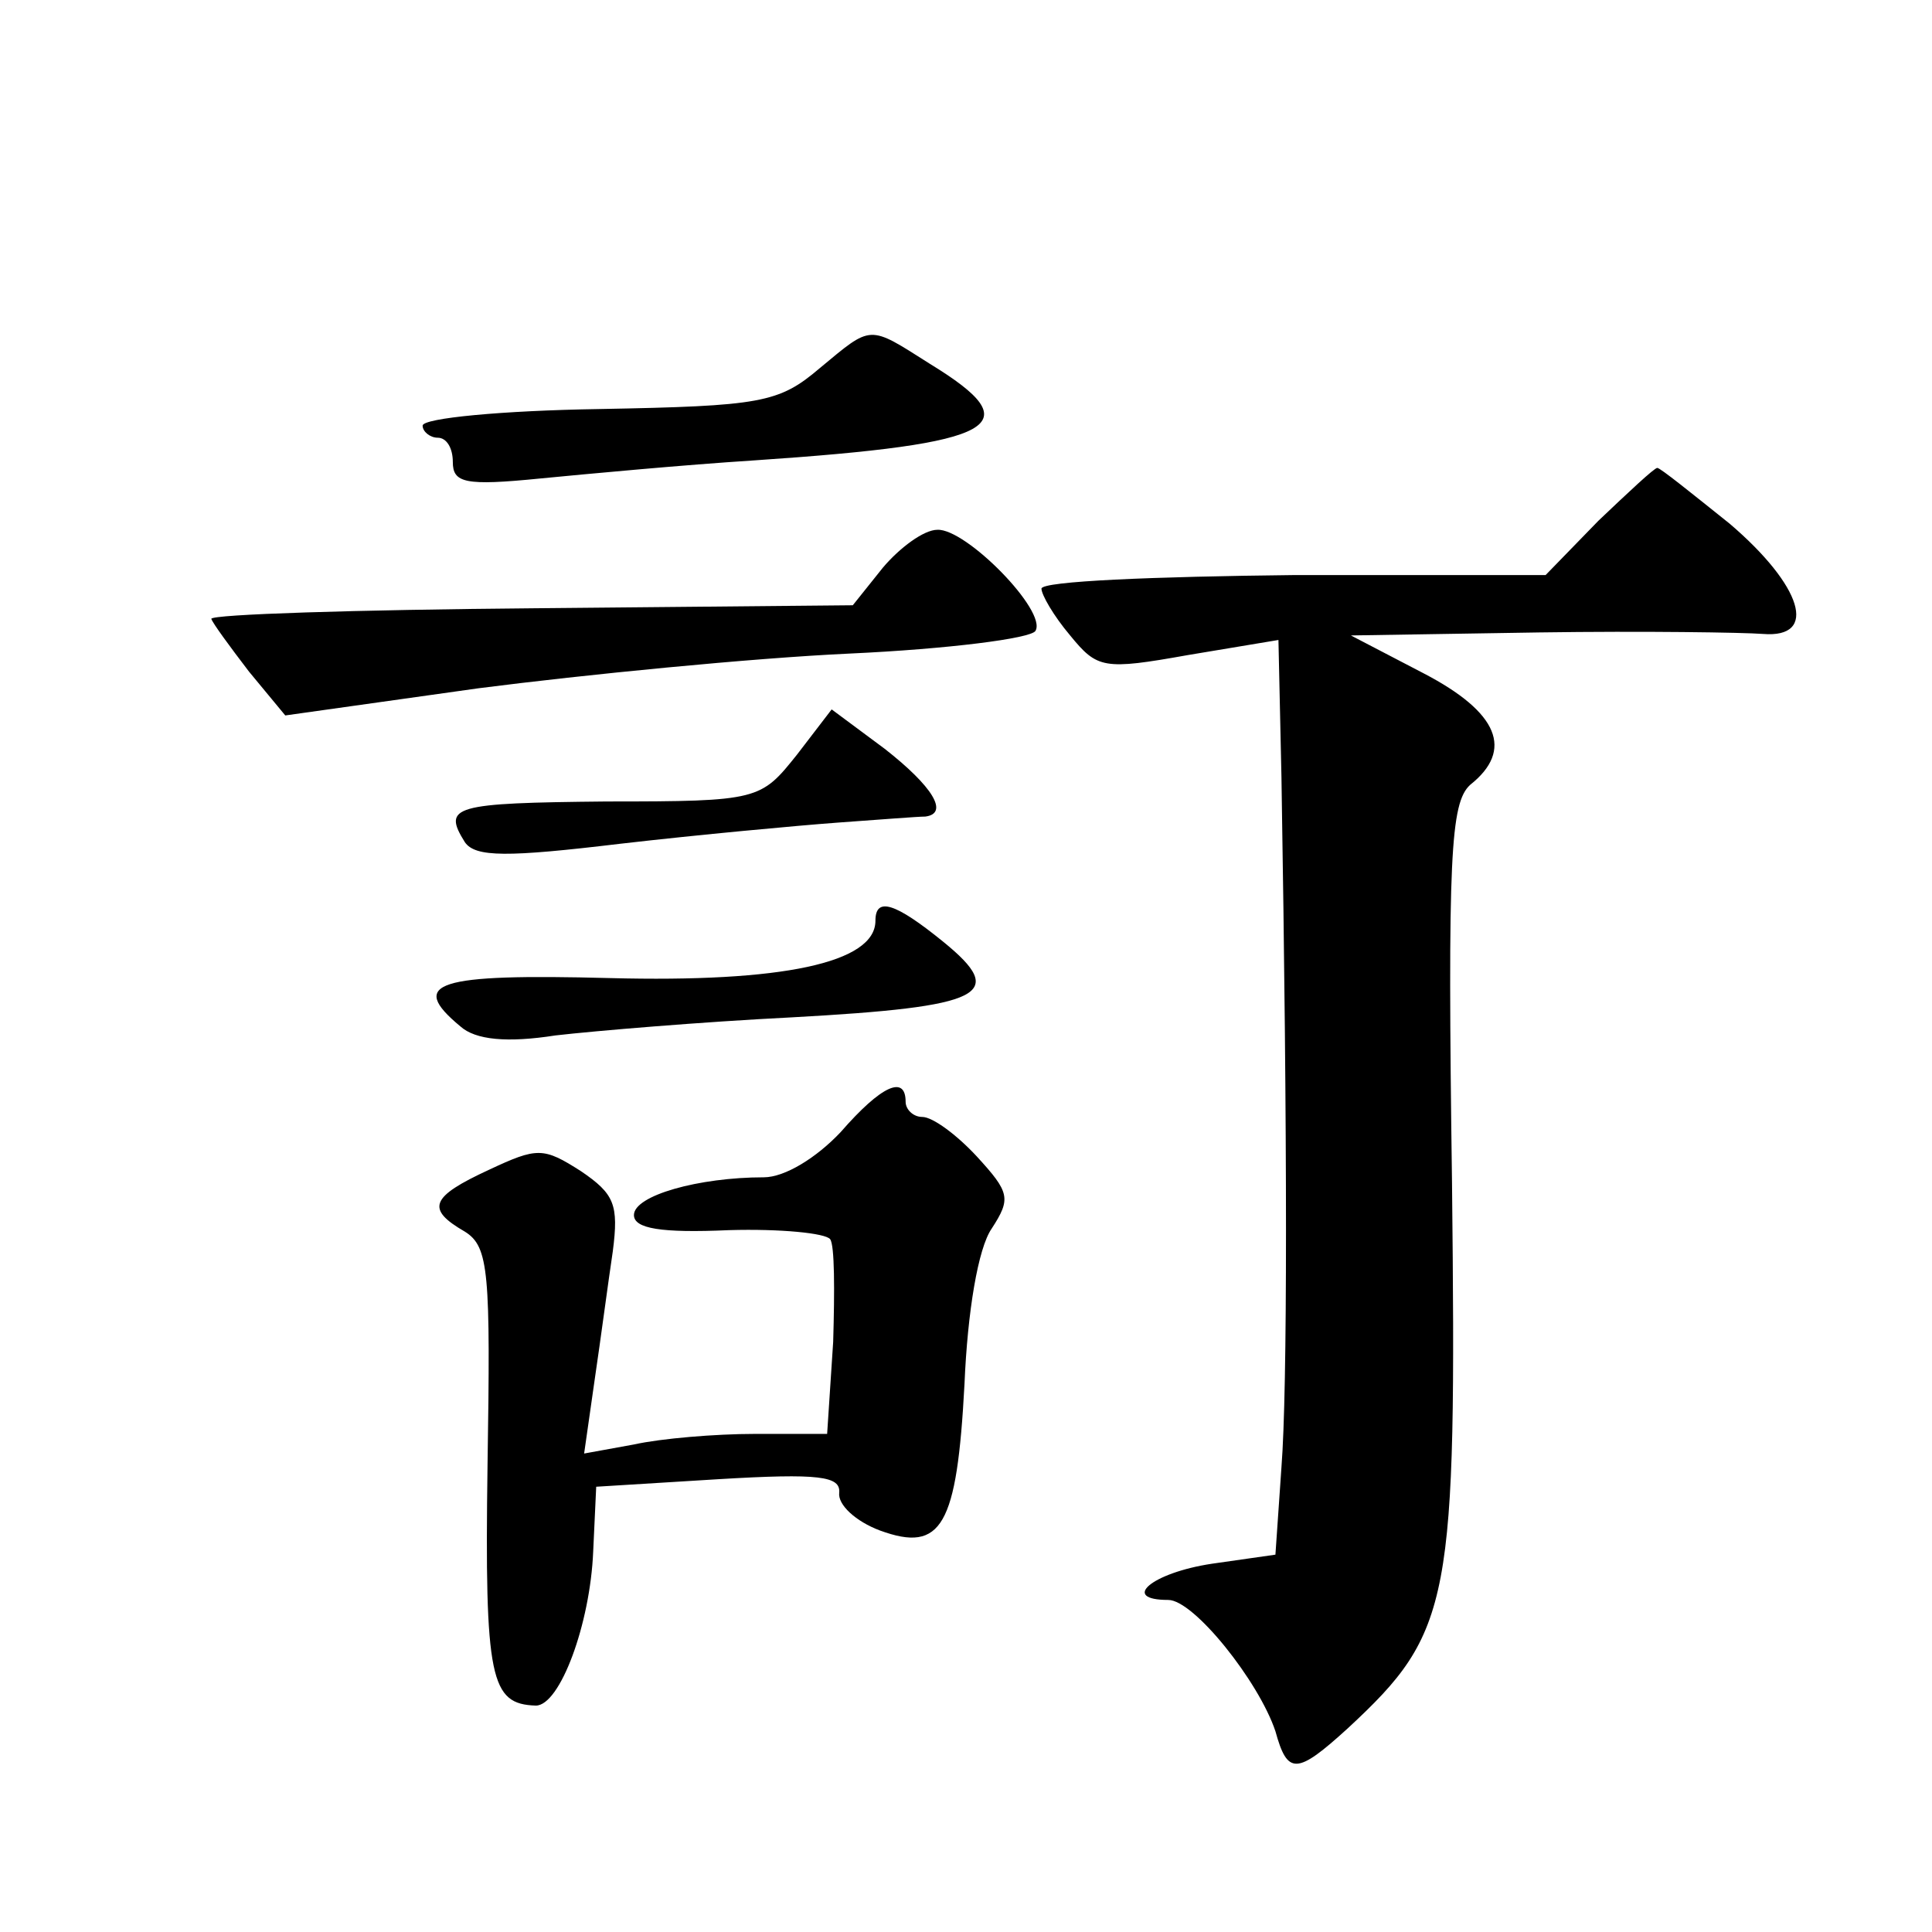 <?xml version="1.0" standalone="no"?>
<!DOCTYPE svg PUBLIC "-//W3C//DTD SVG 20010904//EN"
 "http://www.w3.org/TR/2001/REC-SVG-20010904/DTD/svg10.dtd">
<svg version="1.0" xmlns="http://www.w3.org/2000/svg"
 width="128pt" height="128pt" viewBox="0 0 128 128"
 preserveAspectRatio="xMidYMid meet">
<g transform="translate(0,128) scale(0.1,-0.1)"
fill="#0" stroke="none">
<path d="M543 1036 c-27 -23 -39 -25 -146 -27 -64 -1 -117 -6 -117 -11 0 -4 5 -8
10 -8 6 0 10 -7 10 -16 0 -14 8 -16 58 -11 31 3 95 9 142 12 163 11 183 23 116
64 -41 26 -38 26 -73 -3z M1059 935 l-35 -36 -167 0 c-92 -1 -167 -4 -167 -9 0
-4 8 -18 19 -31 18 -22 22 -23 78 -13 l60 10 2 -91 c4 -243 4 -405 0 -457 l-4 -58
-42 -6 c-40 -6 -61 -24 -29 -24 17 0 60 -54 71 -87 8 -29 14 -29 48 2 69 64 72
83 69 361 -3 217 -1 252 12 264 29 23 19 48 -31 74 l-48 25 125 2 c69 1 135 0 148
-1 37 -3 26 32 -22 73 -25 20 -46 37 -48 37 -2 0 -19 -16 -39 -35z M585 904 l-20
-25 -212 -2 c-117 -1 -213 -4 -213 -7 1 -3 12 -18 25 -35 l24 -29 128 18 c70 9
181 20 246 23 65 3 120 10 123 15 8 13 -46 68 -65 67 -9 0 -25 -12 -36 -25z M528
780 c-24 -30 -25 -31 -126 -31 -102 -1 -109 -3 -94 -27 7 -10 28 -10 103 -1 52
6 117 12 144 14 28 2 53 4 58 4 16 2 5 20 -27 45 l-35 26 -23 -30z M580 670 c0
-28 -62 -41 -176 -38 -115 3 -134 -3 -99 -32 10 -9 31 -11 63 -6 26 3 97 9 157
12 127 7 143 15 100 50 -32 26 -45 30 -45 14z M557 530 c-16 -17 -37 -30 -51 -30
-43 0 -86 -12 -86 -25 0 -9 18 -12 63 -10 34 1 64 -2 67 -6 3 -4 3 -34 2 -68 l-4
-61 -48 0 c-26 0 -62 -3 -80 -7 l-33 -6 7 49 c4 27 9 65 12 85 4 31 1 38 -21 53
-25 16 -29 16 -61 1 -39 -18 -42 -26 -16 -41 16 -10 17 -27 15 -155 -2 -142 2 -158
32 -159 16 0 36 54 38 102 l2 43 81 5 c67 4 81 2 80 -9 -1 -8 11 -19 27 -25 41
-15 51 3 56 97 2 48 9 90 18 103 13 20 12 24 -10 48 -13 14 -29 26 -36 26 -6 0
-11 5 -11 10 0 18 -16 11 -43 -20z"/>
</g>
</svg>
